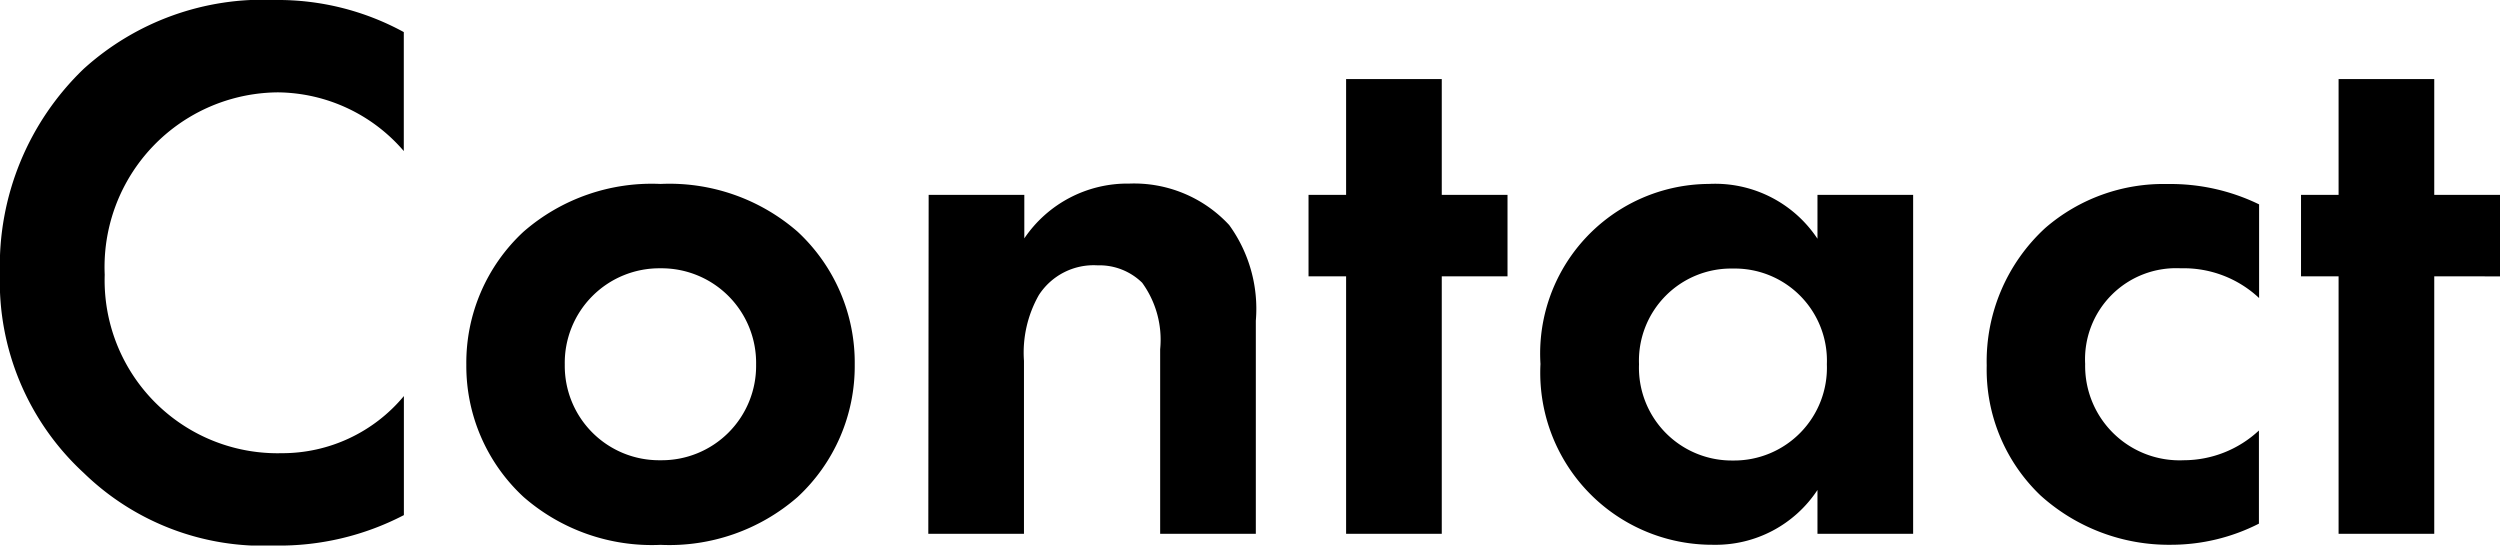 <svg xmlns="http://www.w3.org/2000/svg" width="57.492" height="12.546" viewBox="0 0 57.492 12.546">
  <path id="パス_55" data-name="パス 55" d="M10.08-3.168A3.635,3.635,0,0,1,7.272-1.854,3.977,3.977,0,0,1,3.2-5.958a4.016,4.016,0,0,1,3.978-4.194,3.861,3.861,0,0,1,2.9,1.35v-2.736a6.035,6.035,0,0,0-2.952-.738,6.145,6.145,0,0,0-4.41,1.584,6.277,6.277,0,0,0-1.926,4.7A5.984,5.984,0,0,0,2.718-1.4,5.919,5.919,0,0,0,7.11.27a6.217,6.217,0,0,0,2.97-.7Zm5.9-4.878a4.485,4.485,0,0,0-3.15,1.1,4.106,4.106,0,0,0-1.314,3.06A4.1,4.1,0,0,0,12.834-.846a4.485,4.485,0,0,0,3.15,1.1,4.485,4.485,0,0,0,3.15-1.1,4.1,4.1,0,0,0,1.314-3.042,4.106,4.106,0,0,0-1.314-3.06A4.485,4.485,0,0,0,15.984-8.046Zm0,6.354a2.17,2.17,0,0,1-2.2-2.2,2.175,2.175,0,0,1,2.2-2.214,2.175,2.175,0,0,1,2.2,2.214A2.17,2.17,0,0,1,15.984-1.692ZM22.14,0h2.2V-3.978a2.682,2.682,0,0,1,.342-1.512,1.5,1.5,0,0,1,1.35-.684,1.406,1.406,0,0,1,1.026.4,2.233,2.233,0,0,1,.414,1.53V0h2.2V-4.9a3.283,3.283,0,0,0-.612-2.2,2.98,2.98,0,0,0-2.3-.954,2.862,2.862,0,0,0-2.412,1.26V-7.794h-2.2ZM35.46-5.922V-7.794H33.948v-2.664h-2.2v2.664h-.864v1.872h.864V0h2.2V-5.922Zm7.128-.864a2.823,2.823,0,0,0-2.5-1.26,3.9,3.9,0,0,0-3.87,4.14A3.955,3.955,0,0,0,40.194.252a2.8,2.8,0,0,0,2.394-1.26V0h2.2V-7.794h-2.2ZM40.644-6.1a2.119,2.119,0,0,1,2.16,2.2,2.134,2.134,0,0,1-2.16,2.214,2.134,2.134,0,0,1-2.16-2.214A2.119,2.119,0,0,1,40.644-6.1Zm12.1-1.476a4.65,4.65,0,0,0-2.106-.468,4.151,4.151,0,0,0-2.808,1.008,4.164,4.164,0,0,0-1.35,3.168A4,4,0,0,0,47.718-.882,4.4,4.4,0,0,0,50.724.252,4.451,4.451,0,0,0,52.74-.234V-2.376a2.543,2.543,0,0,1-1.728.684,2.171,2.171,0,0,1-2.268-2.214,2.094,2.094,0,0,1,2.2-2.2,2.532,2.532,0,0,1,1.8.684Zm5.544,1.656V-7.794H56.772v-2.664h-2.2v2.664h-.864v1.872h.864V0h2.2V-5.922Z" transform="translate(-0.792 12.276)"/>
</svg>
